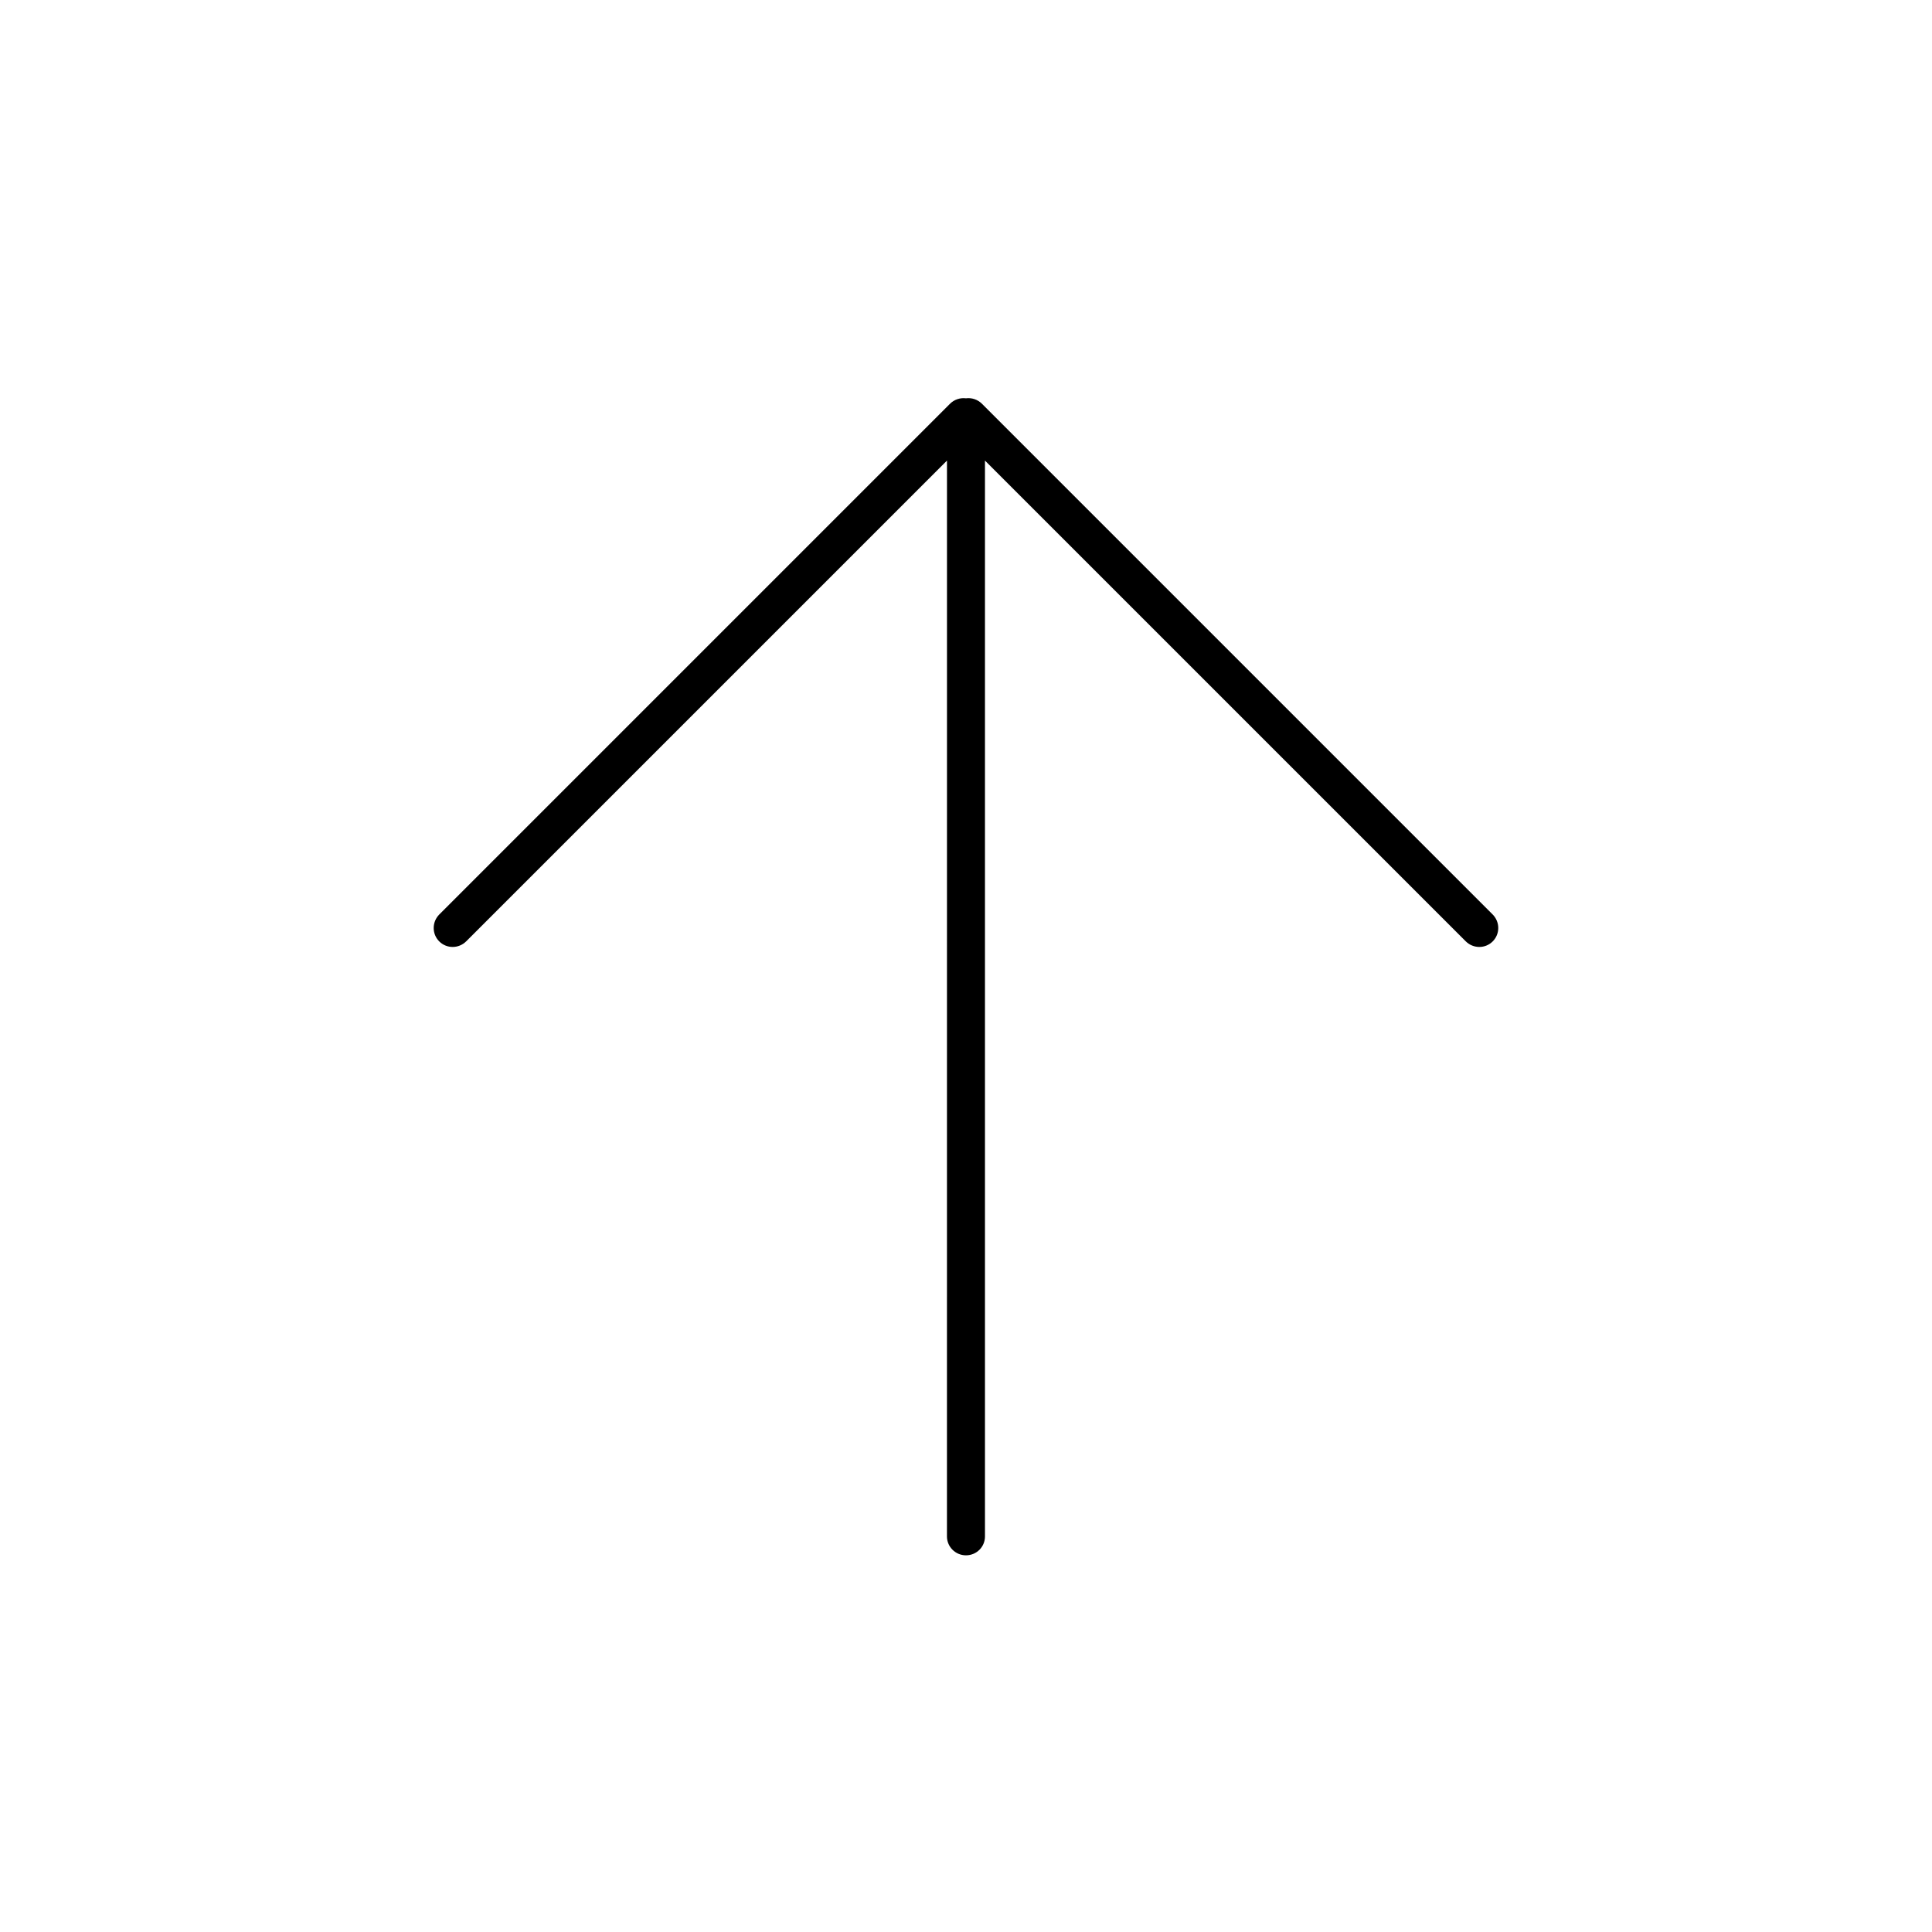 <?xml version="1.0" encoding="UTF-8"?>
<!-- The Best Svg Icon site in the world: iconSvg.co, Visit us! https://iconsvg.co -->
<svg fill="#000000" width="800px" height="800px" version="1.1" viewBox="144 144 512 512" xmlns="http://www.w3.org/2000/svg">
 <path d="m394.96 266.06-127.4 127.39c-1.992 1.992-5.188 2-7.156 0.031-1.98-1.98-1.953-5.172 0.031-7.156l135.31-135.31c1.164-1.164 2.738-1.648 4.238-1.461 1.512-0.195 3.094 0.297 4.258 1.461l135.31 135.31c1.992 1.992 2 5.188 0.031 7.156-1.98 1.98-5.172 1.953-7.156-0.031l-127.4-127.39v285.12c0 2.758-2.234 4.996-5.035 4.996-2.785 0-5.039-2.258-5.039-4.996z" fill-rule="evenodd"/>
</svg>